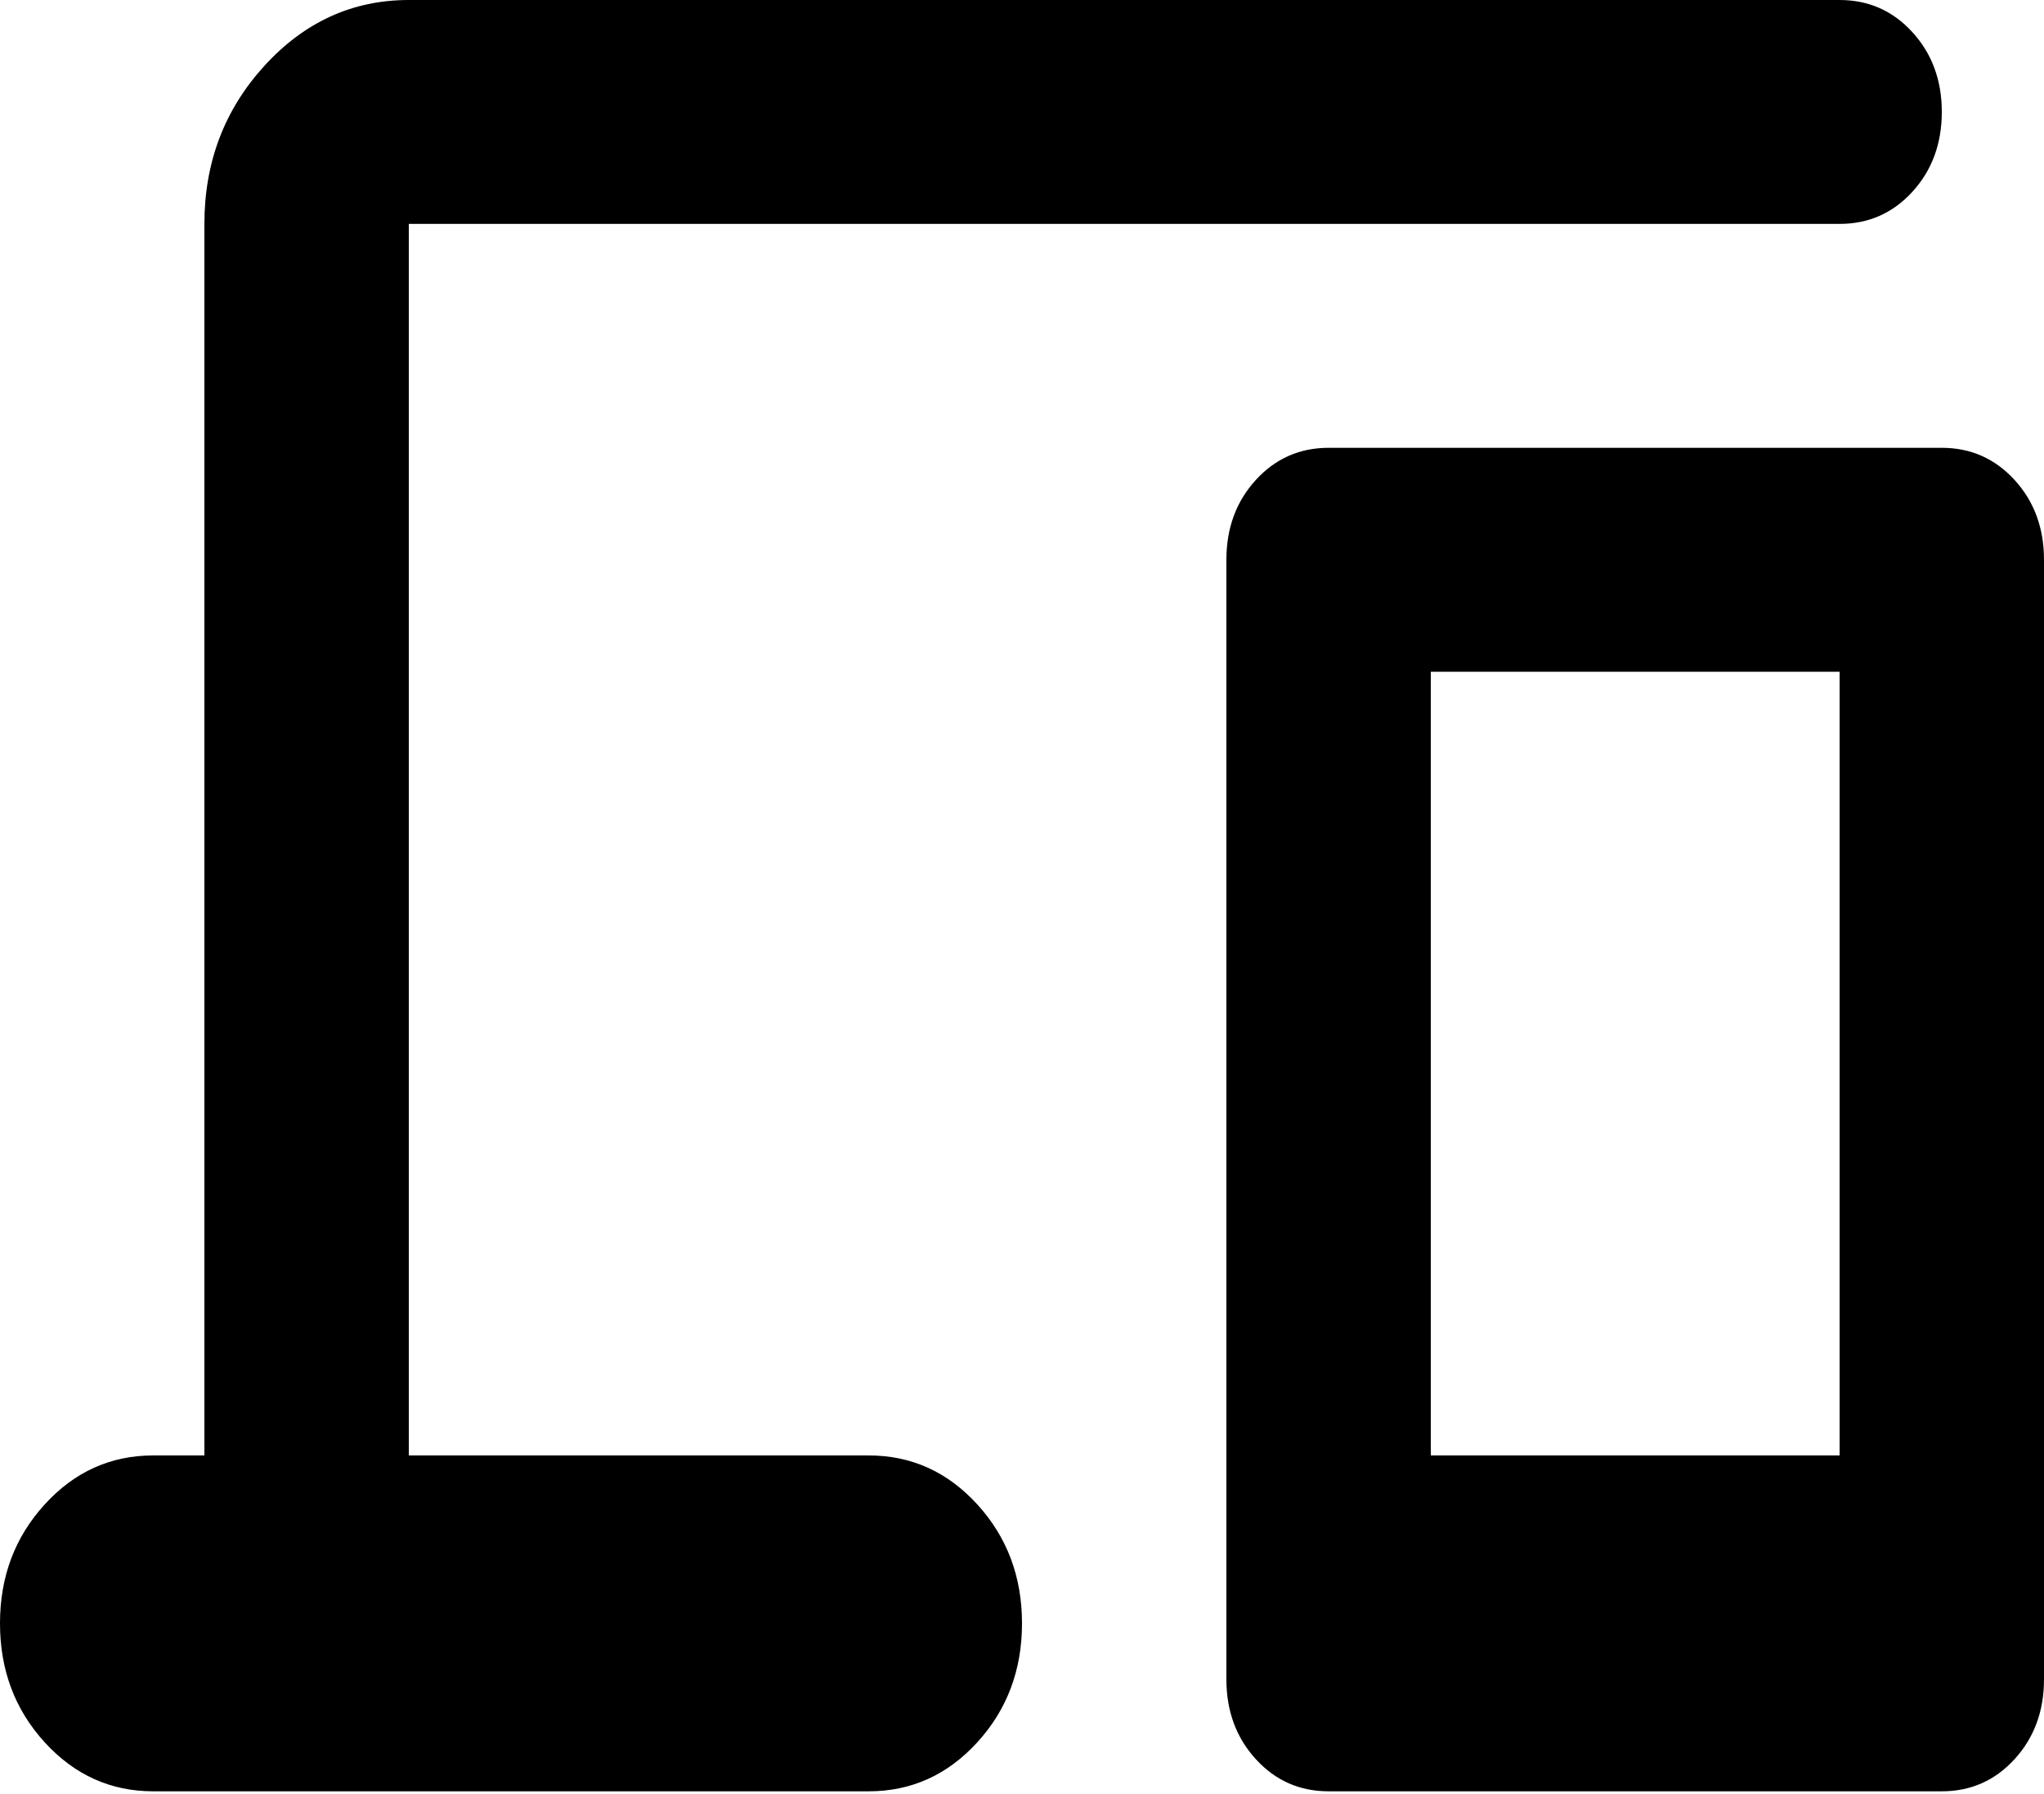 <svg width="49" height="43" viewBox="0 0 49 43" fill="none" xmlns="http://www.w3.org/2000/svg">
<path d="M3.675 42.938C2.654 42.938 1.786 42.546 1.072 41.764C0.357 40.981 0 40.03 0 38.912C0 37.794 0.357 36.844 1.072 36.061C1.786 35.278 2.654 34.887 3.675 34.887H4.9V5.367C4.9 3.891 5.38 2.628 6.339 1.577C7.299 0.526 8.453 0 9.8 0H44.1C44.794 0 45.376 0.257 45.846 0.772C46.315 1.286 46.55 1.923 46.55 2.684C46.55 3.444 46.315 4.081 45.846 4.596C45.376 5.11 44.794 5.367 44.1 5.367H9.8V34.887H20.825C21.846 34.887 22.713 35.278 23.428 36.061C24.143 36.844 24.5 37.794 24.5 38.912C24.5 40.03 24.143 40.981 23.428 41.764C22.713 42.546 21.846 42.938 20.825 42.938H3.675ZM31.85 42.938C31.156 42.938 30.574 42.681 30.104 42.166C29.635 41.652 29.4 41.014 29.4 40.254V13.418C29.4 12.658 29.635 12.02 30.104 11.506C30.574 10.992 31.156 10.734 31.85 10.734H46.55C47.244 10.734 47.826 10.992 48.296 11.506C48.765 12.02 49 12.658 49 13.418V40.254C49 41.014 48.765 41.652 48.296 42.166C47.826 42.681 47.244 42.938 46.55 42.938H31.85ZM34.3 34.887H44.1V16.102H34.3V34.887Z" fill="black"/>
</svg>
